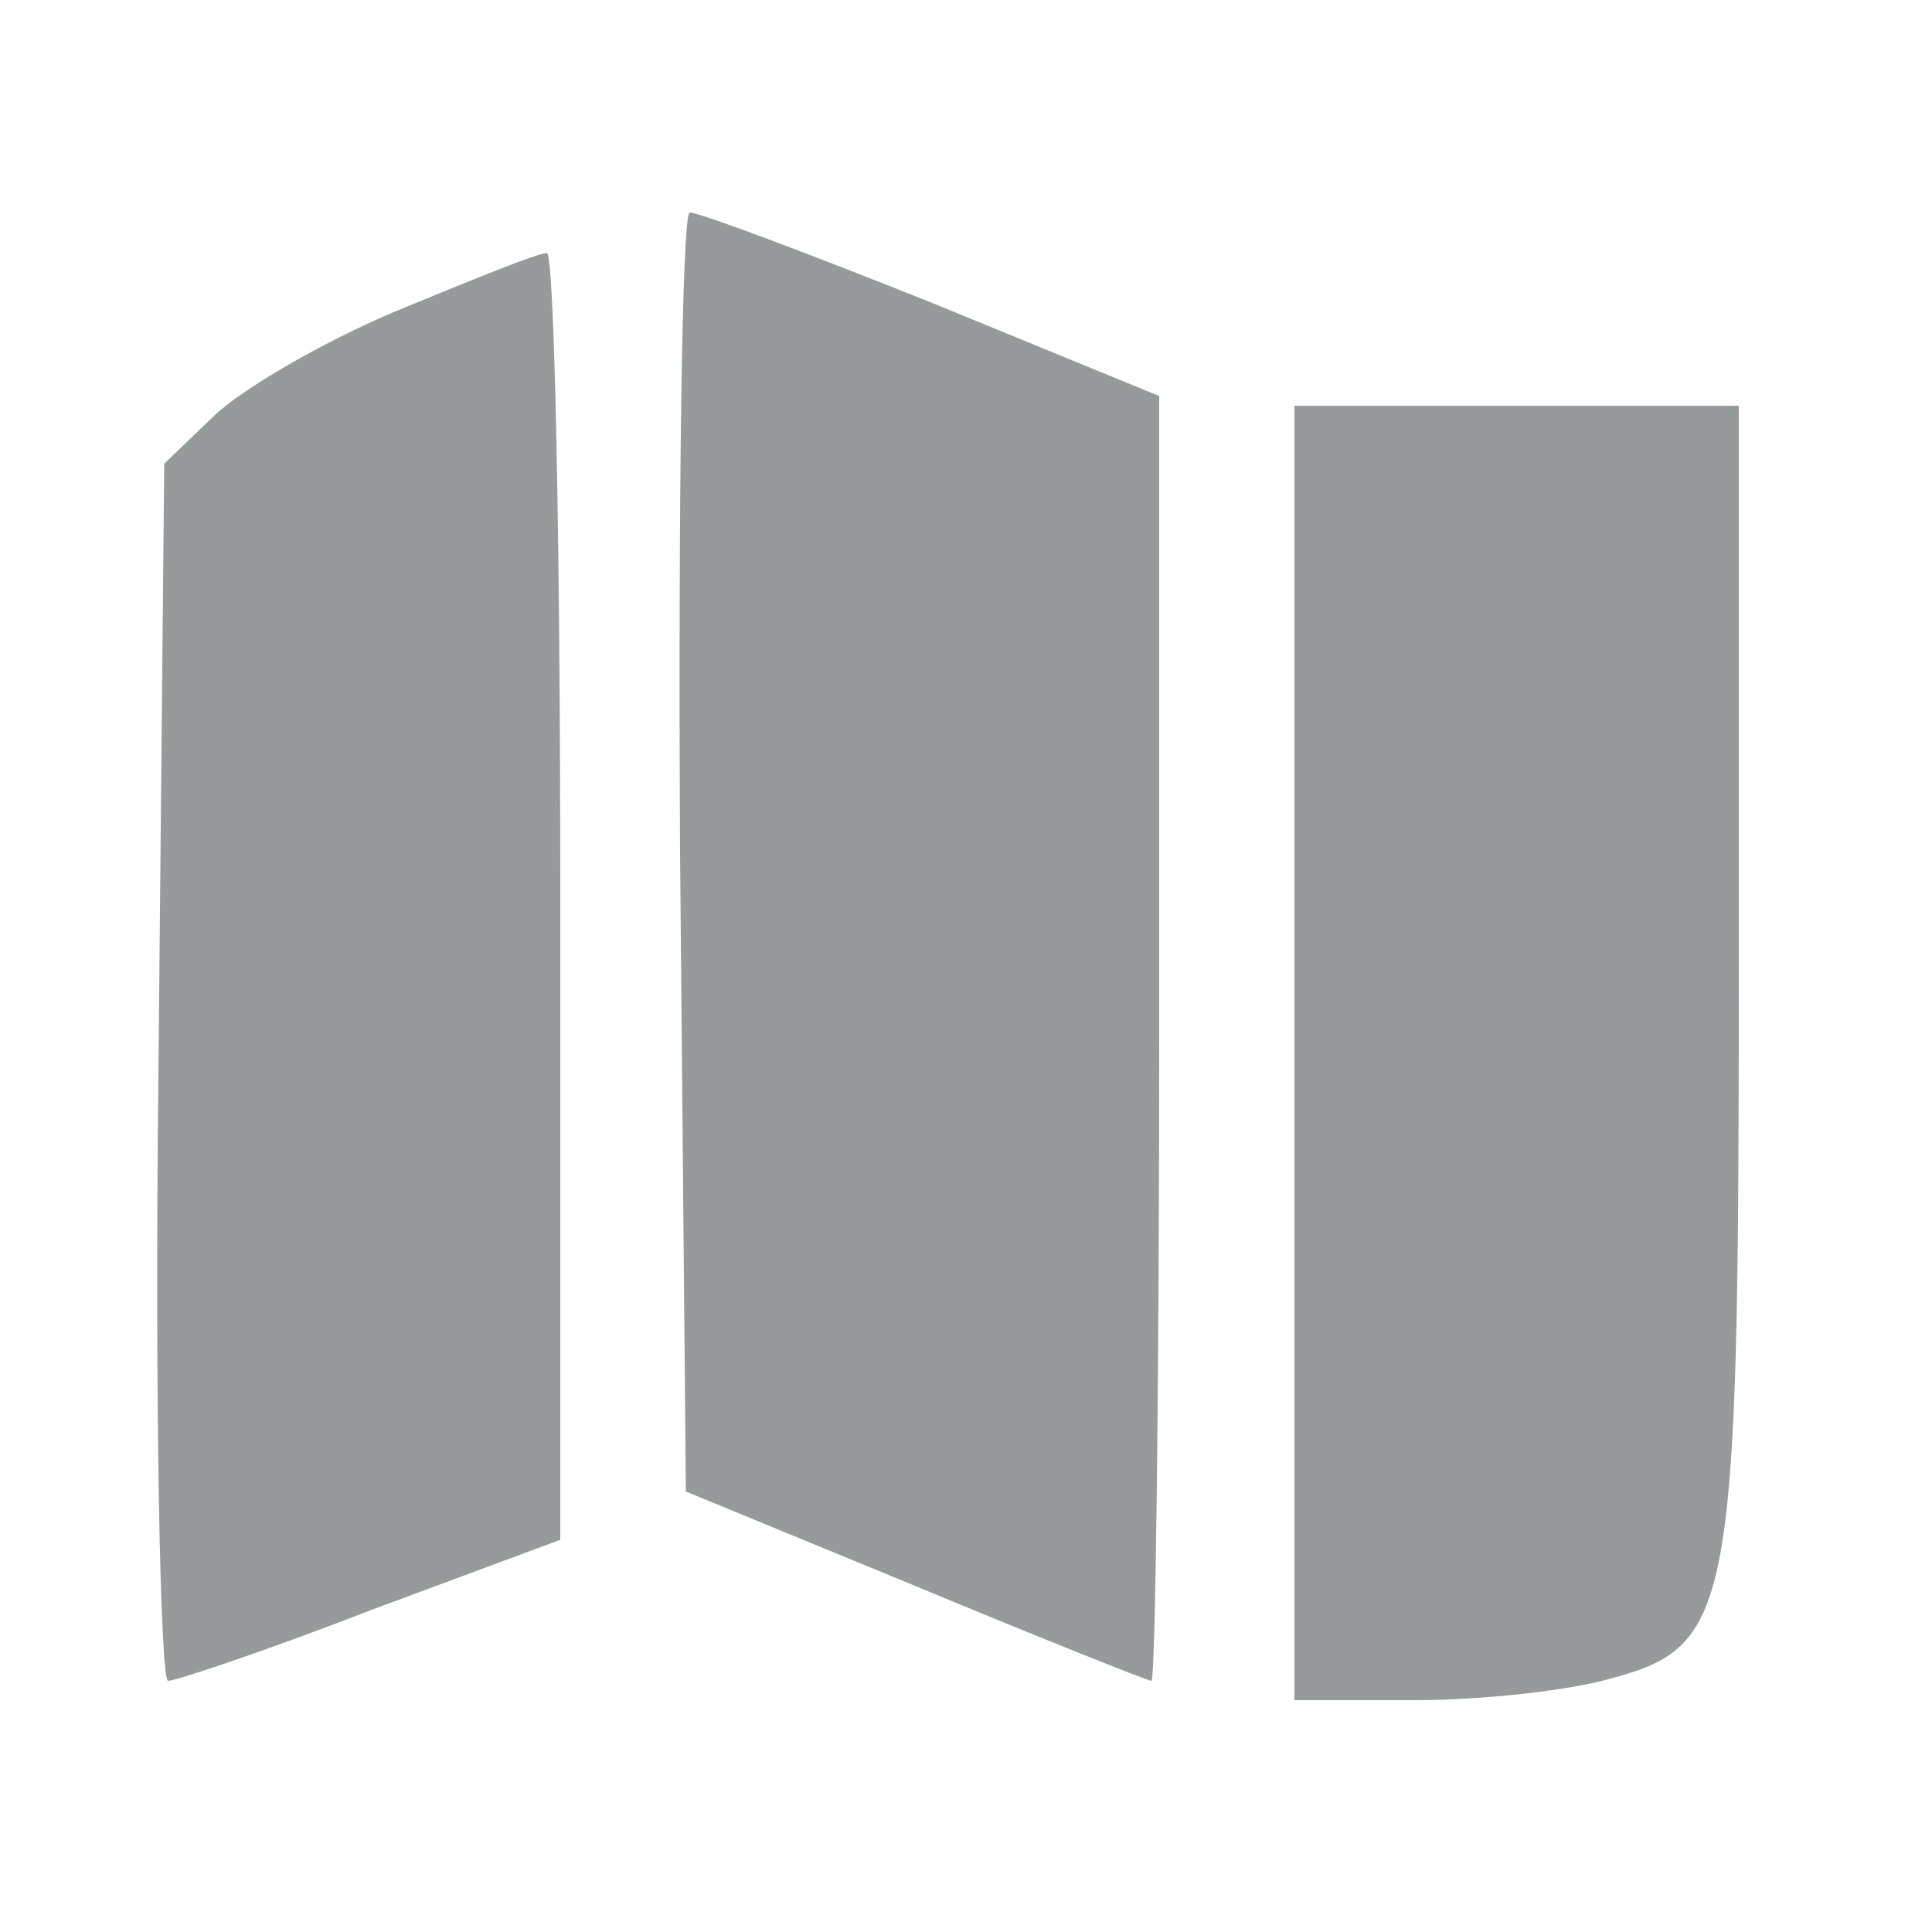 <?xml version="1.0" standalone="no"?>
<!DOCTYPE svg PUBLIC "-//W3C//DTD SVG 20010904//EN"
 "http://www.w3.org/TR/2001/REC-SVG-20010904/DTD/svg10.dtd">
<svg version="1.0" xmlns="http://www.w3.org/2000/svg"
 width="100pt" height="100pt" viewBox="0 0 100 100"
 preserveAspectRatio="xMidYMid meet">

<g transform="translate(0,100) scale(0.1,-0.1)"
fill="#979a9a" stroke="none">
<path d="M352 559 l3 -331 119 -49 c65 -27 120 -49 122 -49 2 0 4 150 4 333
l0 332 -117 48 c-65 26 -121 47 -126 47 -4 0 -6 -149 -5 -331z"/>
<path d="M205 839 c-38 -16 -81 -41 -95 -55 l-25 -24 -3 -315 c-2 -173 1 -315
5 -315 4 0 52 16 106 37 l97 36 0 334 c0 183 -3 333 -7 332 -5 0 -39 -14 -78
-30z"/>
<path d="M670 455 l0 -335 63 0 c34 0 79 5 100 11 64 17 67 34 67 369 l0 290
-115 0 -115 0 0 -335z"/>
</g>
</svg>
